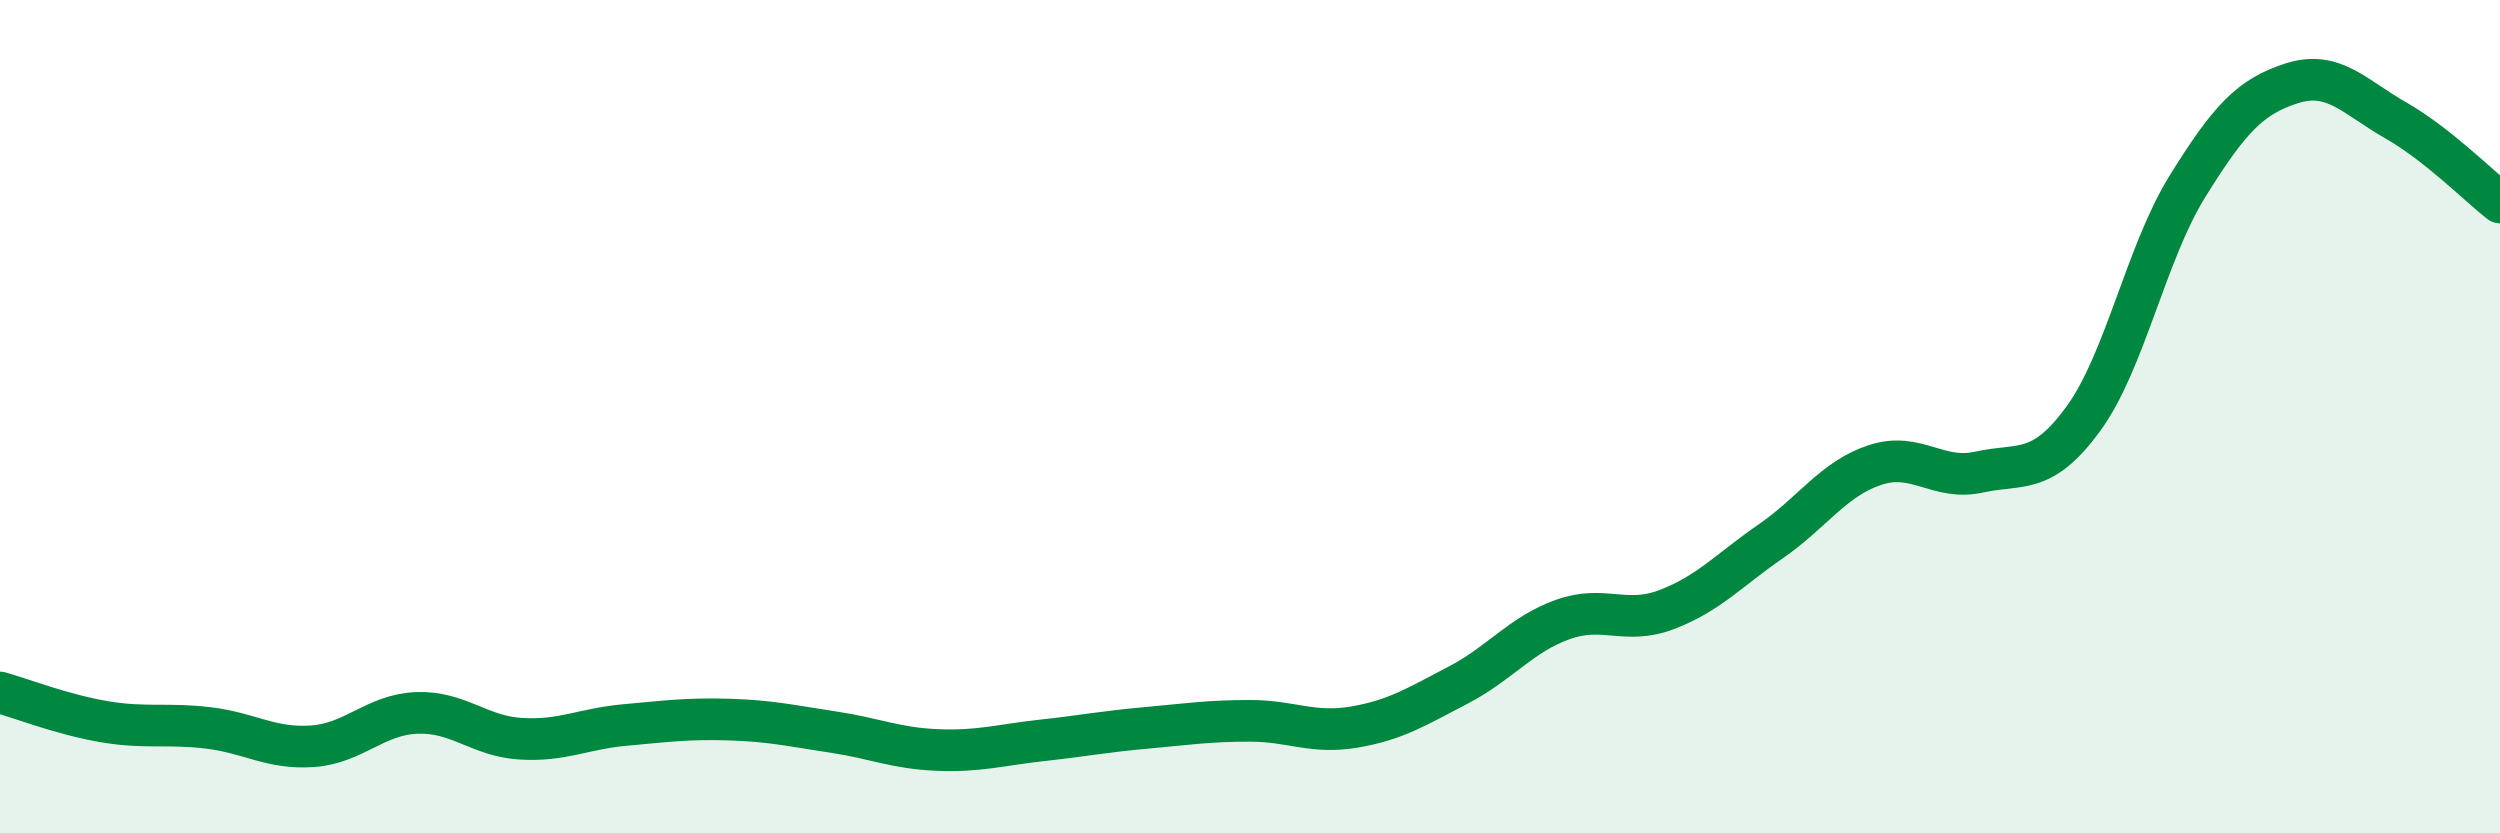 
    <svg width="60" height="20" viewBox="0 0 60 20" xmlns="http://www.w3.org/2000/svg">
      <path
        d="M 0,16.62 C 0.5,16.76 1.5,17.15 2.5,17.32 C 3.5,17.49 4,17.35 5,17.47 C 6,17.59 6.5,17.98 7.5,17.91 C 8.5,17.84 9,17.15 10,17.11 C 11,17.07 11.5,17.67 12.5,17.73 C 13.5,17.79 14,17.49 15,17.4 C 16,17.31 16.5,17.24 17.5,17.27 C 18.5,17.3 19,17.42 20,17.57 C 21,17.72 21.5,17.96 22.5,18 C 23.5,18.04 24,17.88 25,17.77 C 26,17.66 26.5,17.56 27.5,17.47 C 28.5,17.38 29,17.3 30,17.3 C 31,17.3 31.5,17.62 32.5,17.45 C 33.5,17.28 34,16.96 35,16.44 C 36,15.92 36.5,15.23 37.5,14.87 C 38.5,14.51 39,15.01 40,14.63 C 41,14.25 41.5,13.68 42.5,12.99 C 43.5,12.3 44,11.49 45,11.16 C 46,10.83 46.5,11.55 47.5,11.33 C 48.5,11.11 49,11.42 50,10.05 C 51,8.68 51.5,6.08 52.5,4.47 C 53.5,2.86 54,2.32 55,2 C 56,1.68 56.5,2.32 57.5,2.89 C 58.5,3.46 59.5,4.47 60,4.86L60 20L0 20Z"
        fill="#008740"
        opacity="0.1"
        stroke-linecap="round"
        stroke-linejoin="round"
      />
      <path
        d="M 0,16.62 C 0.5,16.76 1.5,17.15 2.5,17.32 C 3.5,17.49 4,17.35 5,17.47 C 6,17.59 6.5,17.98 7.5,17.91 C 8.5,17.84 9,17.15 10,17.11 C 11,17.07 11.5,17.67 12.5,17.73 C 13.5,17.79 14,17.49 15,17.4 C 16,17.31 16.5,17.24 17.5,17.27 C 18.5,17.3 19,17.42 20,17.57 C 21,17.72 21.5,17.96 22.5,18 C 23.5,18.04 24,17.88 25,17.77 C 26,17.66 26.5,17.56 27.5,17.47 C 28.5,17.38 29,17.3 30,17.3 C 31,17.3 31.5,17.62 32.5,17.45 C 33.5,17.28 34,16.96 35,16.44 C 36,15.92 36.5,15.23 37.5,14.87 C 38.5,14.51 39,15.01 40,14.63 C 41,14.25 41.5,13.68 42.5,12.99 C 43.5,12.3 44,11.49 45,11.16 C 46,10.83 46.5,11.55 47.5,11.33 C 48.5,11.11 49,11.42 50,10.05 C 51,8.68 51.5,6.08 52.5,4.47 C 53.5,2.86 54,2.32 55,2 C 56,1.68 56.5,2.32 57.5,2.89 C 58.5,3.46 59.5,4.47 60,4.86"
        stroke="#008740"
        stroke-width="1"
        fill="none"
        stroke-linecap="round"
        stroke-linejoin="round"
      />
    </svg>
  